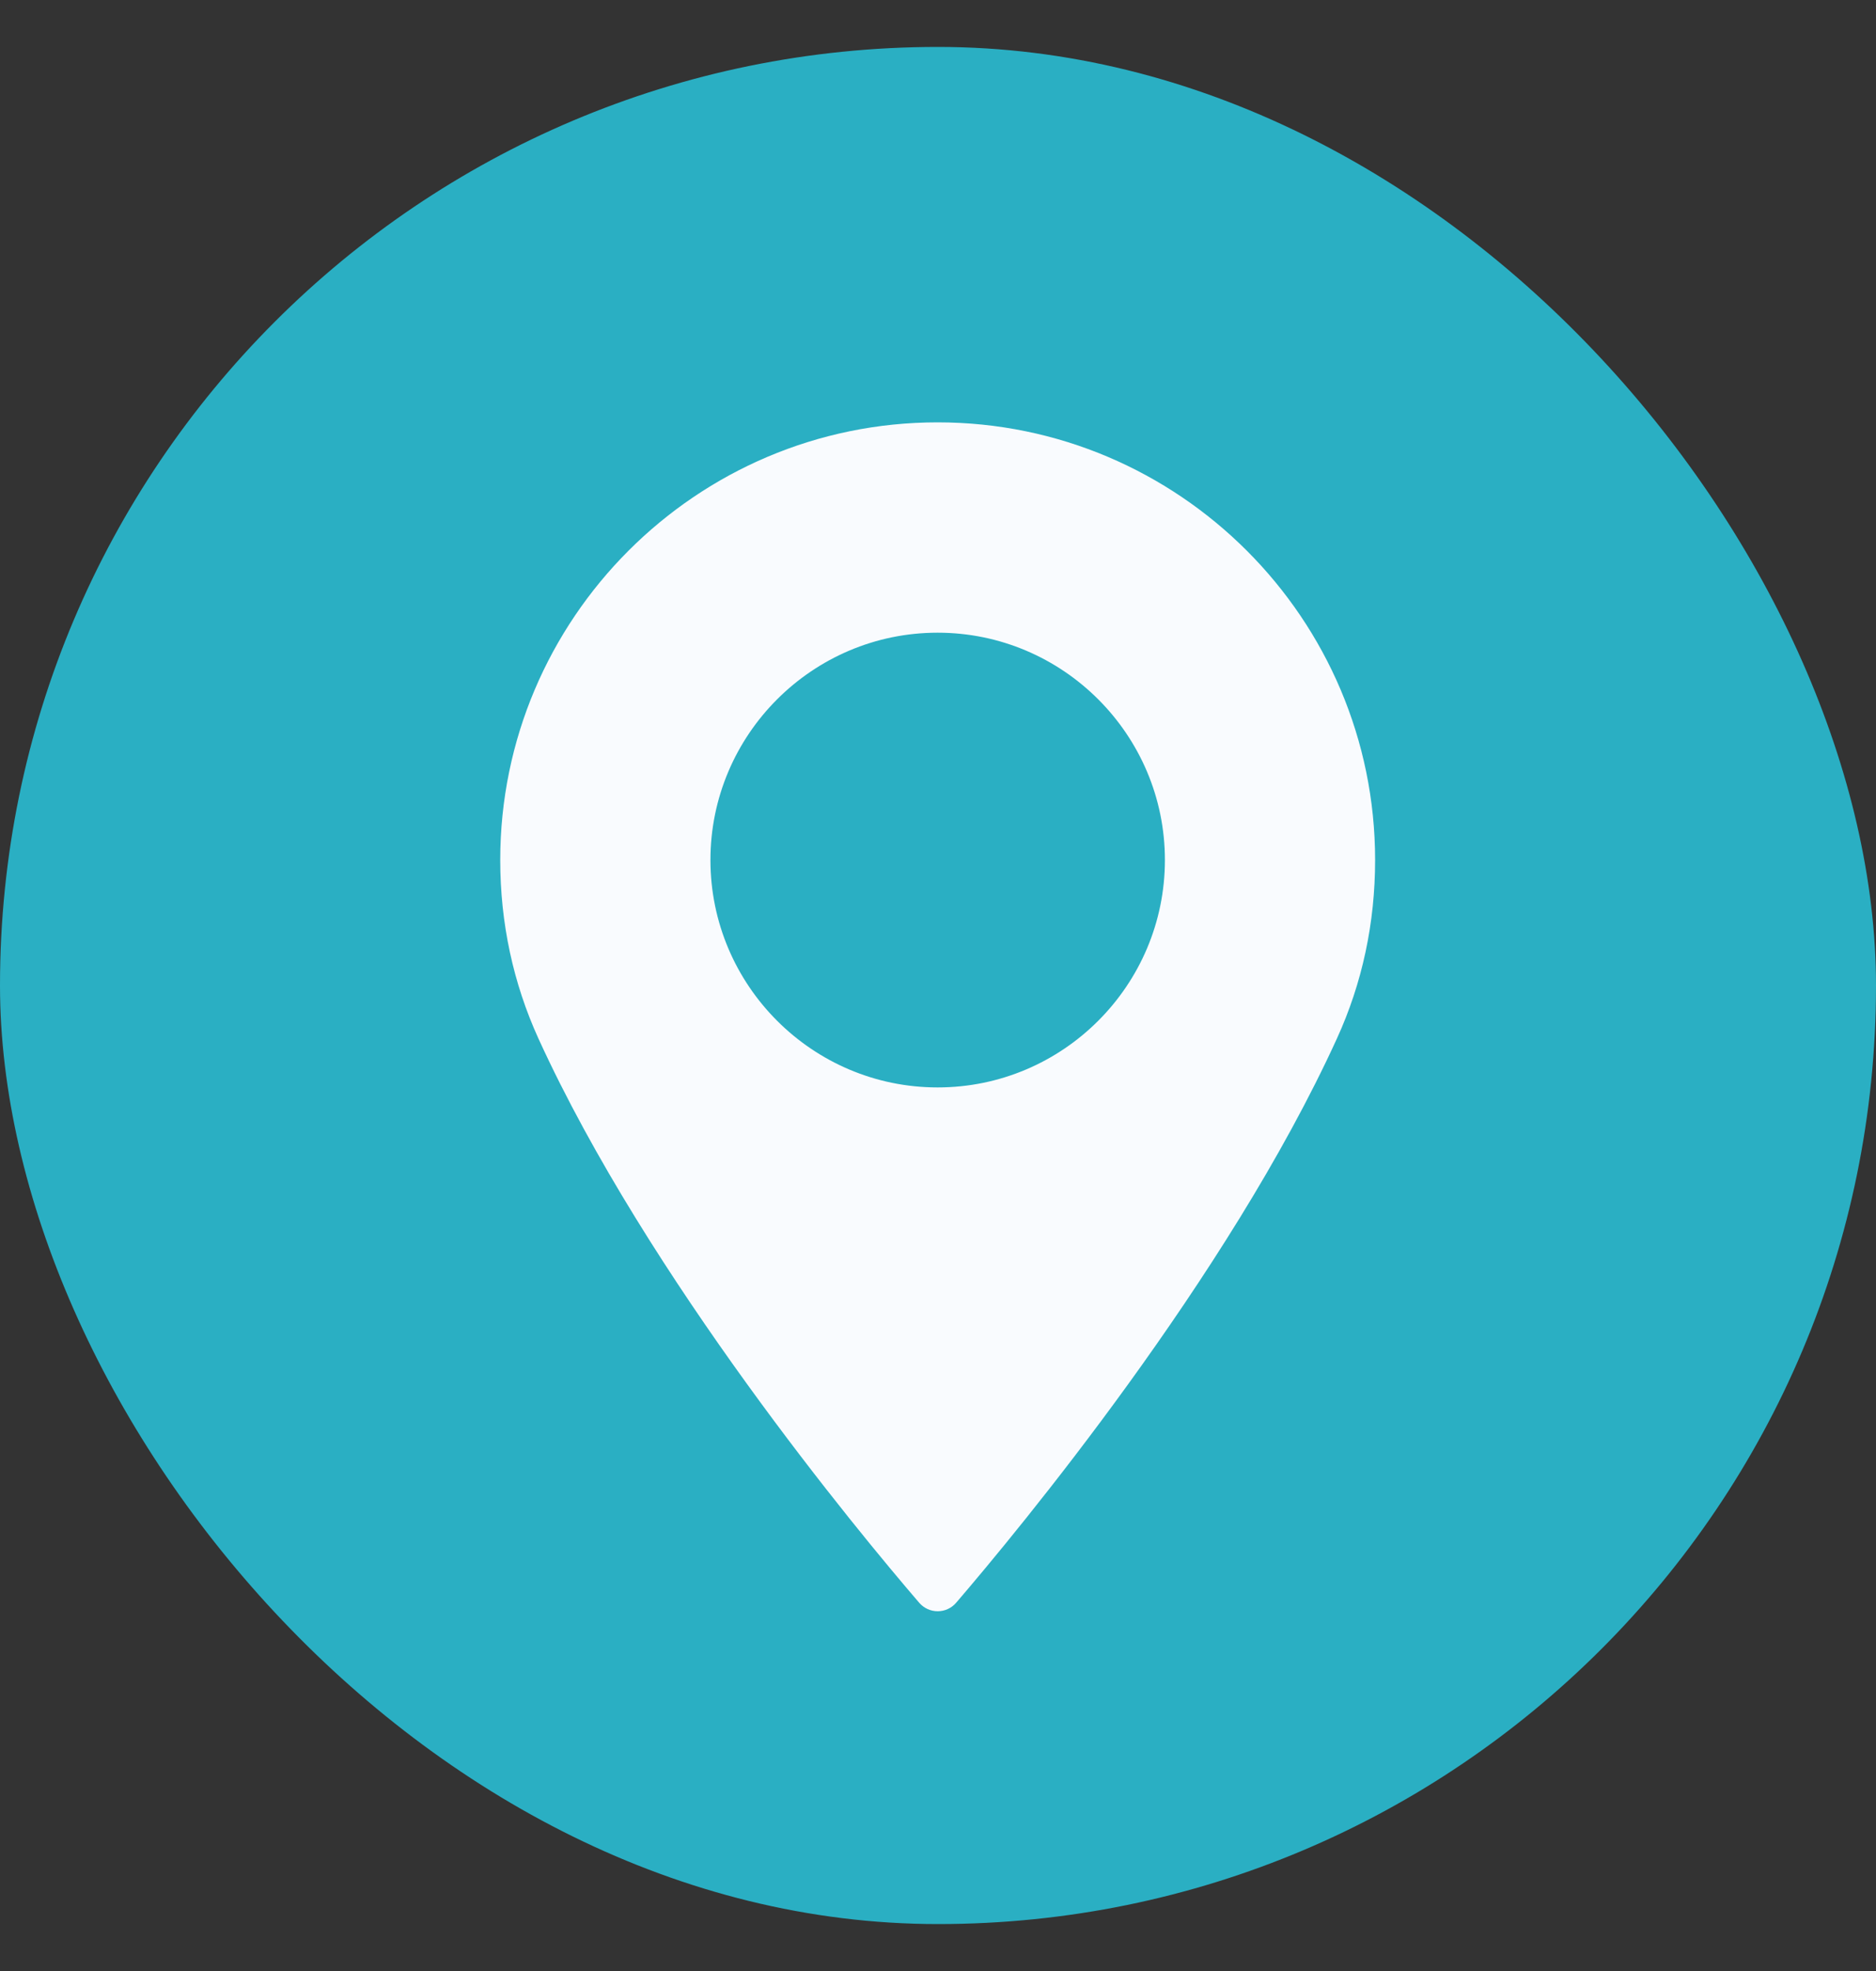 <?xml version="1.0" encoding="UTF-8"?> <svg xmlns="http://www.w3.org/2000/svg" width="20" height="21" viewBox="0 0 20 21" fill="none"><rect x="0" y="0" width="20" height="21" fill="#333333" stroke="none"/> <rect y="0.5" width="20" height="20" rx="10" fill="#2AAFC3"></rect> <path d="M9.996 4.5C7.425 4.5 5.333 6.592 5.333 9.163C5.333 9.834 5.471 10.475 5.741 11.067C6.907 13.618 9.142 16.312 9.8 17.077C9.849 17.134 9.921 17.167 9.997 17.167C10.072 17.167 10.144 17.134 10.193 17.077C10.85 16.312 13.086 13.618 14.252 11.067C14.523 10.475 14.66 9.834 14.66 9.163C14.66 6.592 12.568 4.5 9.996 4.5ZM9.996 11.586C8.661 11.586 7.574 10.499 7.574 9.163C7.574 7.828 8.661 6.741 9.996 6.741C11.332 6.741 12.419 7.828 12.419 9.163C12.419 10.499 11.332 11.586 9.996 11.586Z" fill="#F9FBFE"></path> </svg> 